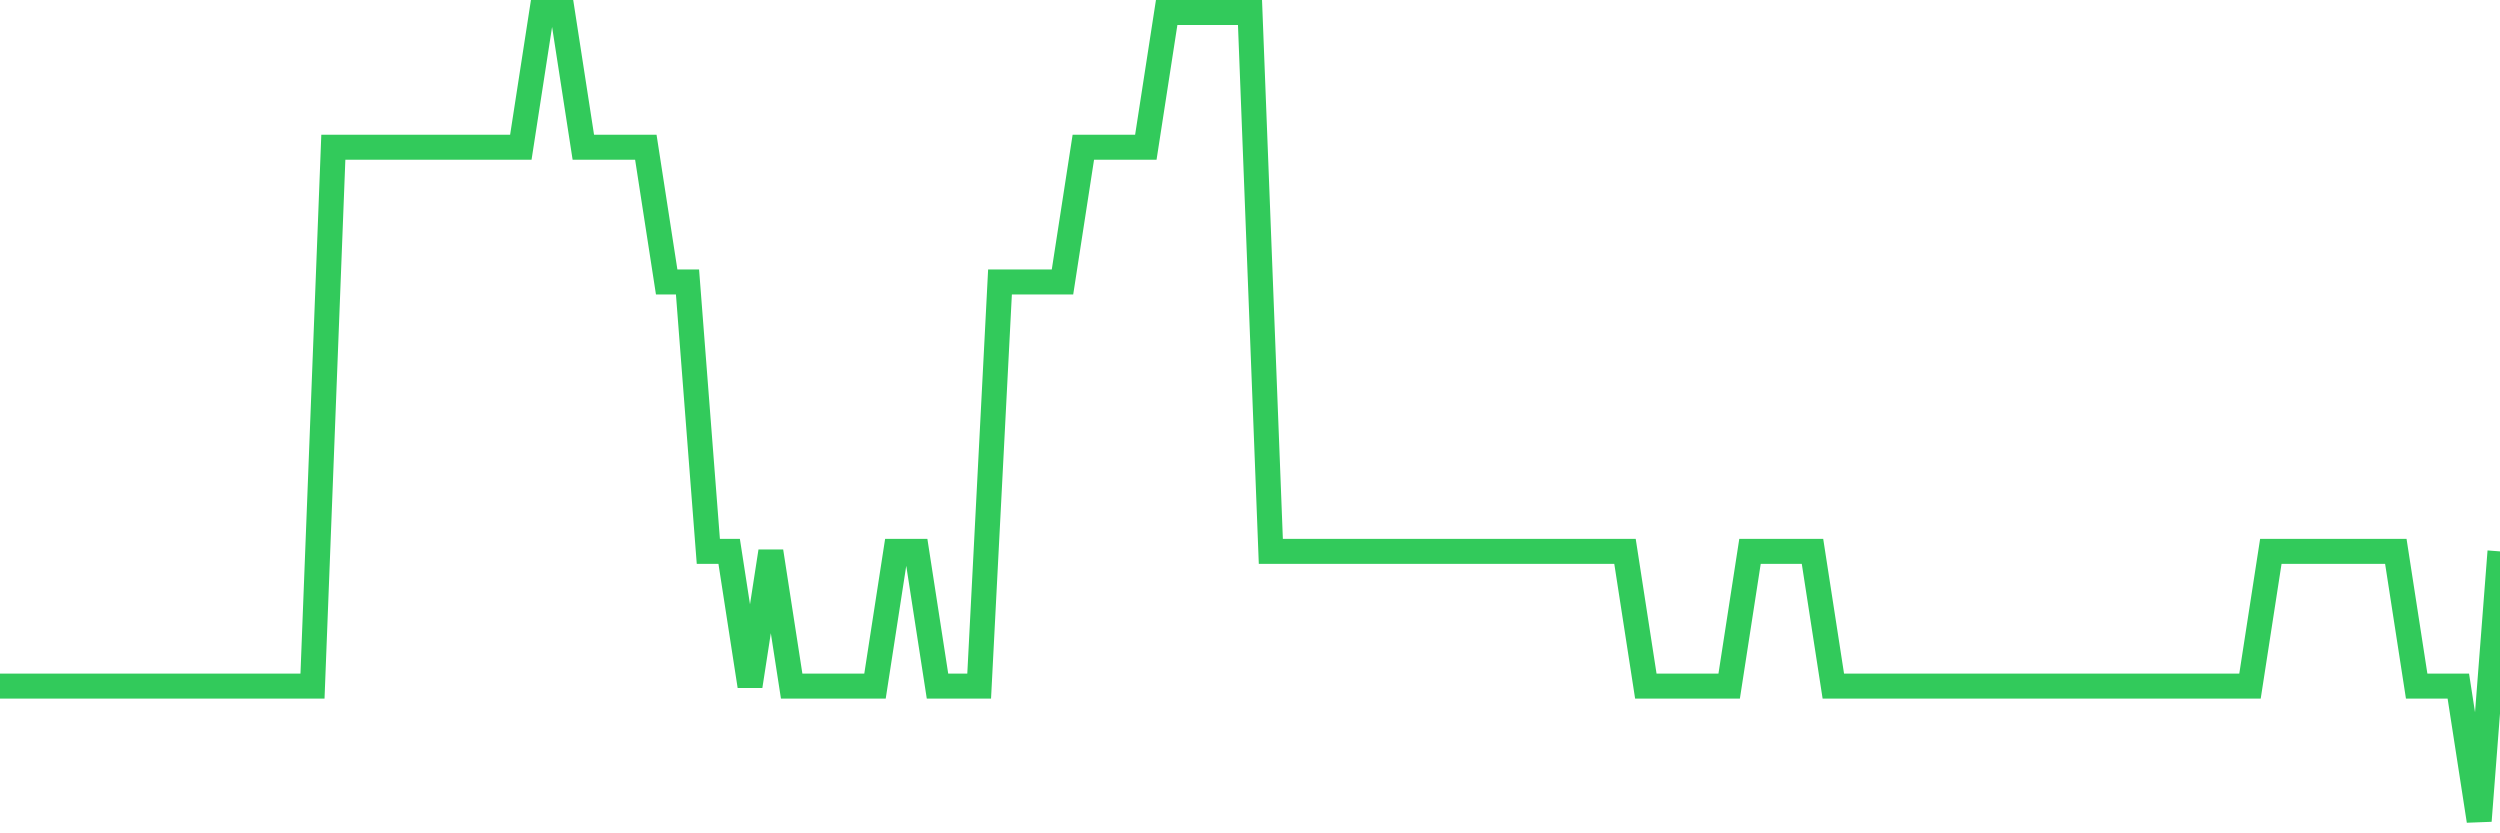 <svg
  xmlns="http://www.w3.org/2000/svg"
  xmlns:xlink="http://www.w3.org/1999/xlink"
  width="120"
  height="40"
  viewBox="0 0 120 40"
  preserveAspectRatio="none"
>
  <polyline
    points="0,32.933 1,32.933 2,32.933 3,32.933 4,32.933 5,32.933 6,32.933 7,32.933 8,32.933 9,32.933 10,32.933 11,32.933 12,32.933 13,32.933 14,32.933 15,32.933 16,7.067 17,7.067 18,7.067 19,7.067 20,7.067 21,7.067 22,7.067 23,7.067 24,7.067 25,7.067 26,0.6 27,0.6 28,7.067 29,7.067 30,7.067 31,7.067 32,13.533 33,13.533 34,26.467 35,26.467 36,32.933 37,26.467 38,32.933 39,32.933 40,32.933 41,32.933 42,32.933 43,26.467 44,26.467 45,32.933 46,32.933 47,32.933 48,13.533 49,13.533 50,13.533 51,13.533 52,7.067 53,7.067 54,7.067 55,7.067 56,0.6 57,0.6 58,0.6 59,0.6 60,0.6 61,26.467 62,26.467 63,26.467 64,26.467 65,26.467 66,26.467 67,26.467 68,26.467 69,26.467 70,26.467 71,26.467 72,26.467 73,26.467 74,26.467 75,26.467 76,26.467 77,26.467 78,26.467 79,32.933 80,32.933 81,32.933 82,32.933 83,32.933 84,26.467 85,26.467 86,26.467 87,26.467 88,32.933 89,32.933 90,32.933 91,32.933 92,32.933 93,32.933 94,32.933 95,32.933 96,32.933 97,32.933 98,32.933 99,32.933 100,32.933 101,32.933 102,32.933 103,32.933 104,32.933 105,32.933 106,32.933 107,32.933 108,32.933 109,26.467 110,26.467 111,26.467 112,26.467 113,26.467 114,26.467 115,26.467 116,32.933 117,32.933 118,32.933 119,39.4 120,26.467"
    fill="none"
    stroke="#32ca5b"
    stroke-width="1.2"
  >
  </polyline>
</svg>